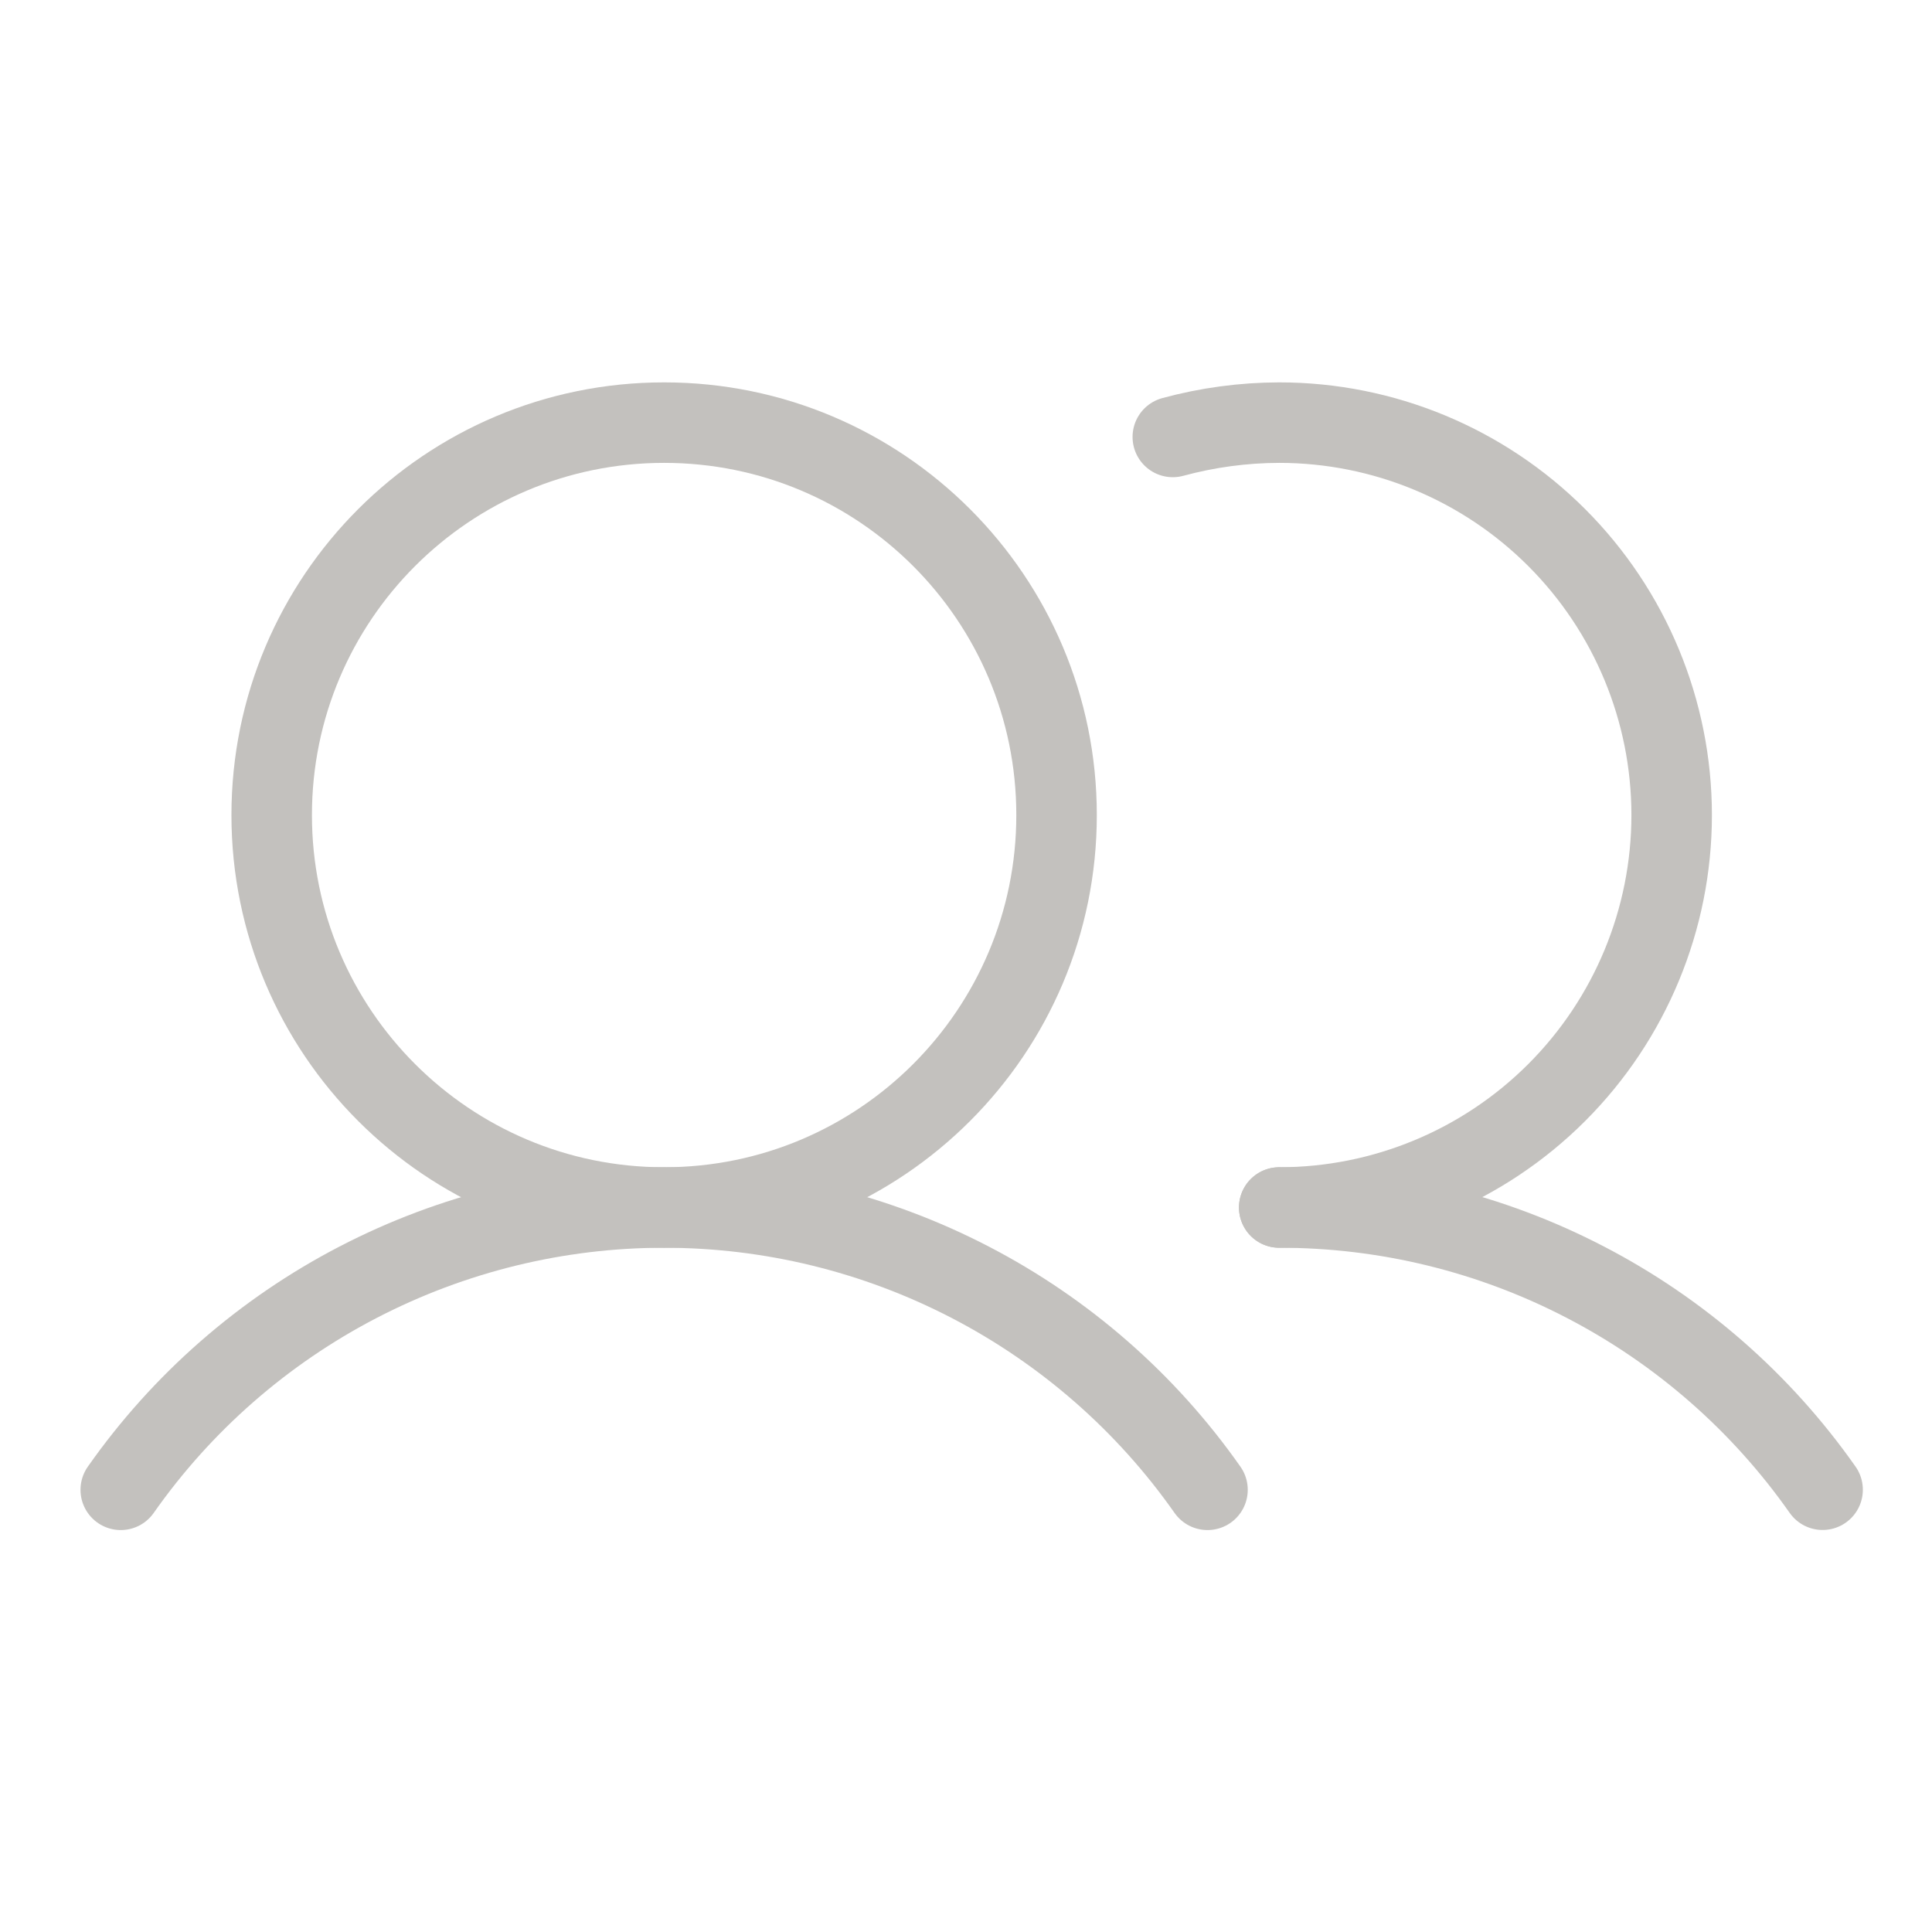 <svg xmlns="http://www.w3.org/2000/svg" width="24" height="24" viewBox="0 0 24 24" fill="none">
    <path d="M8.25 15C10.942 15 13.125 12.817 13.125 10.125C13.125 7.433 10.942 5.25 8.25 5.25C5.558 5.25 3.375 7.433 3.375 10.125C3.375 12.817 5.558 15 8.25 15Z" stroke="#C3C1BE" stroke-linecap="round" stroke-linejoin="round"/>
    <path d="M14.569 5.428C15 5.311 15.444 5.251 15.891 5.25C17.184 5.25 18.424 5.764 19.338 6.678C20.252 7.592 20.766 8.832 20.766 10.125C20.766 11.418 20.252 12.658 19.338 13.572C18.424 14.486 17.184 15 15.891 15" stroke="#C3C1BE" stroke-linecap="round" stroke-linejoin="round"/>
    <path d="M1.5 18.507C2.261 17.423 3.272 16.539 4.447 15.929C5.622 15.319 6.926 15 8.25 15C9.574 15 10.878 15.319 12.053 15.929C13.228 16.539 14.239 17.423 15 18.507" stroke="#C3C1BE" stroke-linecap="round" stroke-linejoin="round"/>
    <path d="M15.891 15C17.215 14.999 18.519 15.317 19.694 15.928C20.869 16.538 21.88 17.422 22.641 18.506" stroke="#C3C1BE" stroke-linecap="round" stroke-linejoin="round"/>
  </svg>